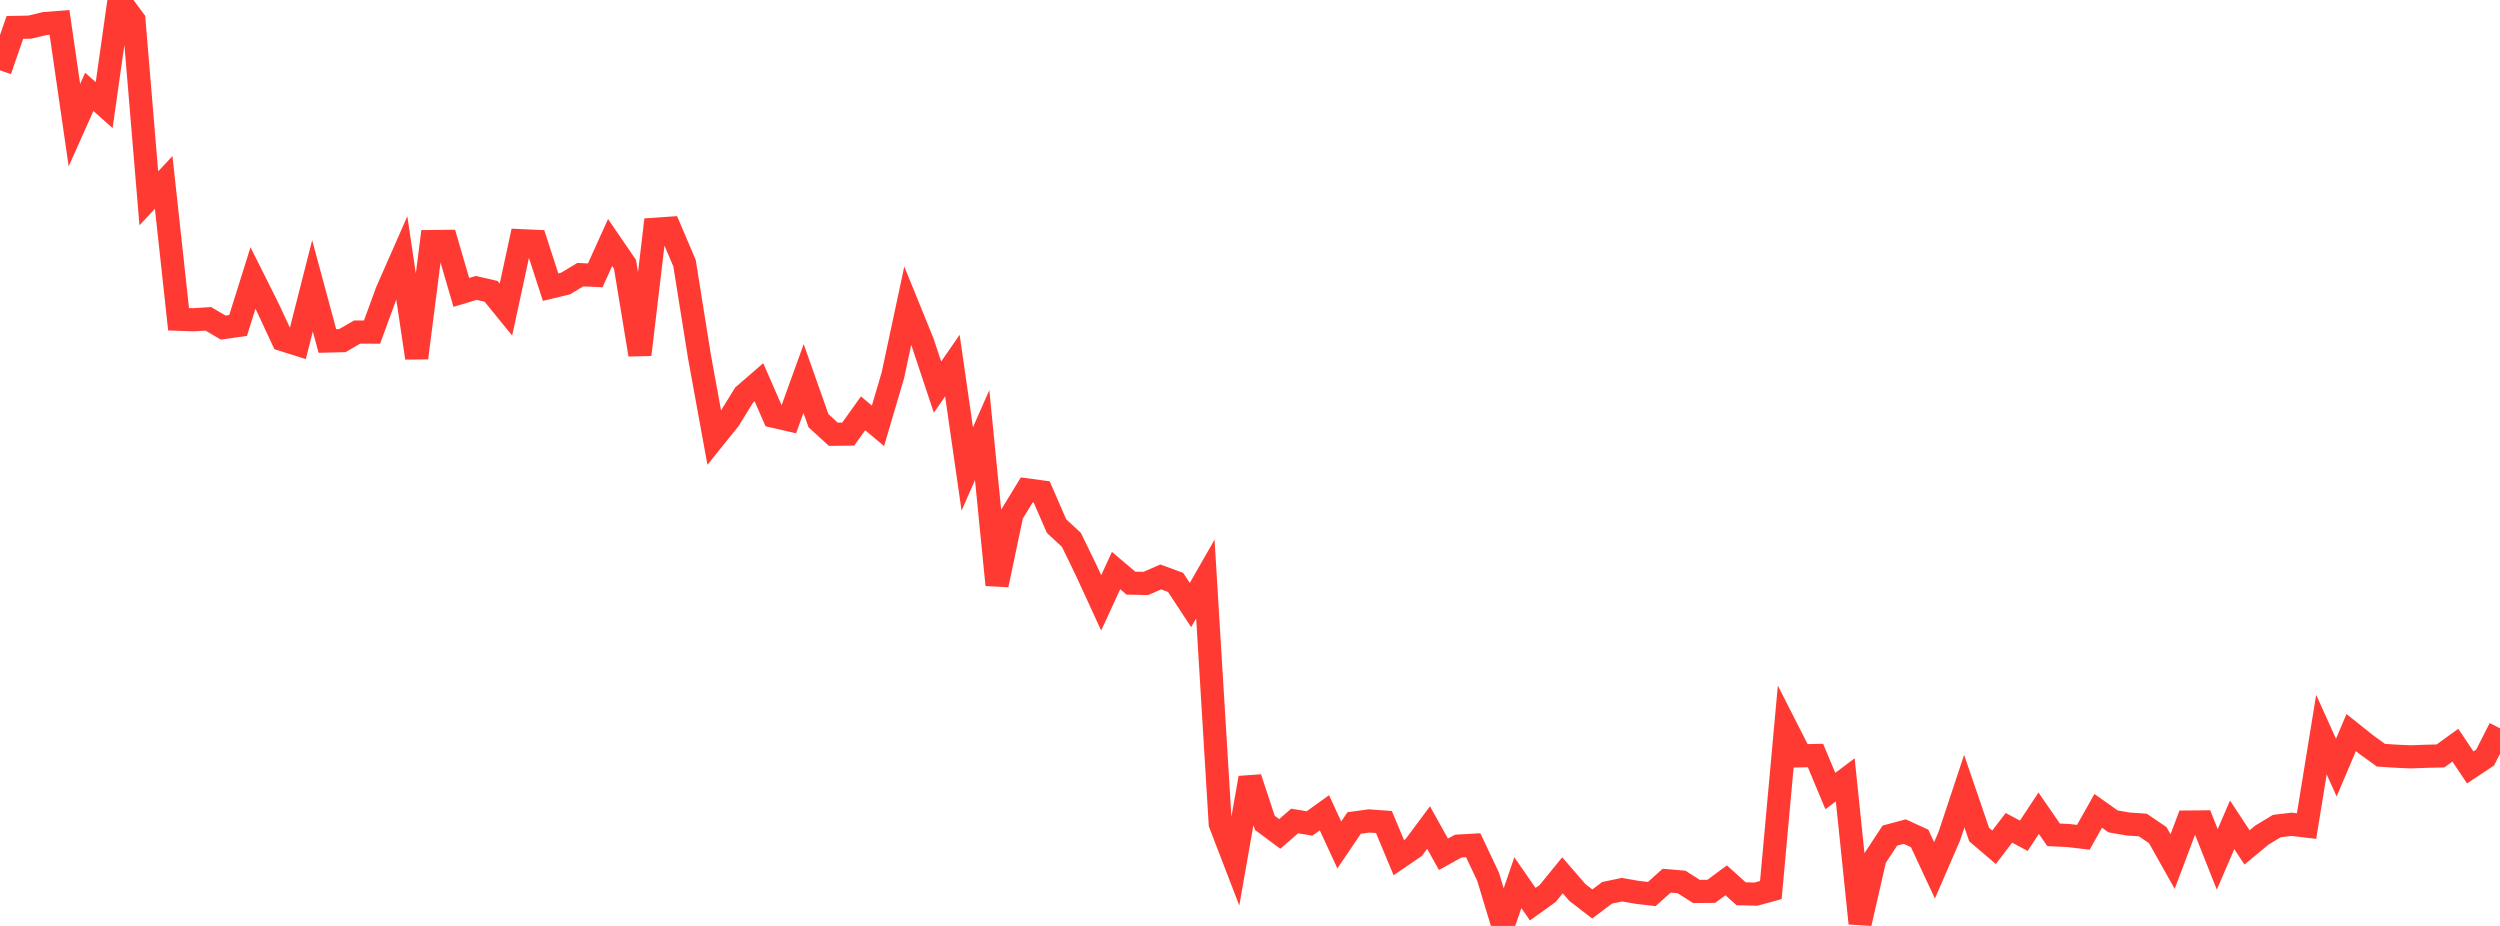 <?xml version="1.0" standalone="no"?>
<!DOCTYPE svg PUBLIC "-//W3C//DTD SVG 1.1//EN" "http://www.w3.org/Graphics/SVG/1.1/DTD/svg11.dtd">

<svg width="135" height="50" viewBox="0 0 135 50" preserveAspectRatio="none" 
  xmlns="http://www.w3.org/2000/svg"
  xmlns:xlink="http://www.w3.org/1999/xlink">


<polyline points="0.0, 3.798 0.804, 1.481 1.607, 1.466 2.411, 1.273 3.214, 1.21 4.018, 6.759 4.821, 4.961 5.625, 5.676 6.429, 0.0 7.232, 1.083 8.036, 10.709 8.839, 9.85 9.643, 17.239 10.446, 17.268 11.25, 17.217 12.054, 17.69 12.857, 17.576 13.661, 15.014 14.464, 16.618 15.268, 18.344 16.071, 18.597 16.875, 15.436 17.679, 18.415 18.482, 18.395 19.286, 17.93 20.089, 17.935 20.893, 15.739 21.696, 13.913 22.5, 19.328 23.304, 13.044 24.107, 13.035 24.911, 15.789 25.714, 15.548 26.518, 15.732 27.321, 16.719 28.125, 12.996 28.929, 13.033 29.732, 15.505 30.536, 15.312 31.339, 14.831 32.143, 14.869 32.946, 13.097 33.75, 14.273 34.554, 19.151 35.357, 12.381 36.161, 12.325 36.964, 14.21 37.768, 19.241 38.571, 23.643 39.375, 22.643 40.179, 21.338 40.982, 20.641 41.786, 22.481 42.589, 22.666 43.393, 20.44 44.196, 22.715 45.0, 23.451 45.804, 23.441 46.607, 22.319 47.411, 22.996 48.214, 20.271 49.018, 16.511 49.821, 18.487 50.625, 20.904 51.429, 19.743 52.232, 25.324 53.036, 23.496 53.839, 31.584 54.643, 27.77 55.446, 26.454 56.25, 26.563 57.054, 28.409 57.857, 29.154 58.661, 30.81 59.464, 32.554 60.268, 30.81 61.071, 31.49 61.875, 31.505 62.679, 31.155 63.482, 31.45 64.286, 32.672 65.089, 31.268 65.893, 44.487 66.696, 46.572 67.5, 42.006 68.304, 44.436 69.107, 45.032 69.911, 44.333 70.714, 44.467 71.518, 43.889 72.321, 45.627 73.125, 44.441 73.929, 44.331 74.732, 44.389 75.536, 46.314 76.339, 45.768 77.143, 44.688 77.946, 46.131 78.75, 45.688 79.554, 45.644 80.357, 47.345 81.161, 50.0 81.964, 47.664 82.768, 48.826 83.571, 48.251 84.375, 47.265 85.179, 48.195 85.982, 48.815 86.786, 48.211 87.589, 48.043 88.393, 48.184 89.196, 48.278 90.0, 47.558 90.804, 47.626 91.607, 48.138 92.411, 48.132 93.214, 47.536 94.018, 48.262 94.821, 48.283 95.625, 48.064 96.429, 39.237 97.232, 40.815 98.036, 40.797 98.839, 42.717 99.643, 42.112 100.446, 49.861 101.25, 46.344 102.054, 45.121 102.857, 44.906 103.661, 45.276 104.464, 46.998 105.268, 45.141 106.071, 42.72 106.875, 45.069 107.679, 45.754 108.482, 44.702 109.286, 45.131 110.089, 43.913 110.893, 45.08 111.696, 45.118 112.5, 45.215 113.304, 43.786 114.107, 44.356 114.911, 44.495 115.714, 44.551 116.518, 45.096 117.321, 46.524 118.125, 44.391 118.929, 44.383 119.732, 46.406 120.536, 44.54 121.339, 45.76 122.143, 45.095 122.946, 44.608 123.75, 44.513 124.554, 44.608 125.357, 39.669 126.161, 41.451 126.964, 39.56 127.768, 40.201 128.571, 40.781 129.375, 40.834 130.179, 40.87 130.982, 40.84 131.786, 40.821 132.589, 40.24 133.393, 41.441 134.196, 40.909 135.0, 39.329" fill="none" stroke="#ff3a33" stroke-width="1.25"/>

</svg>
